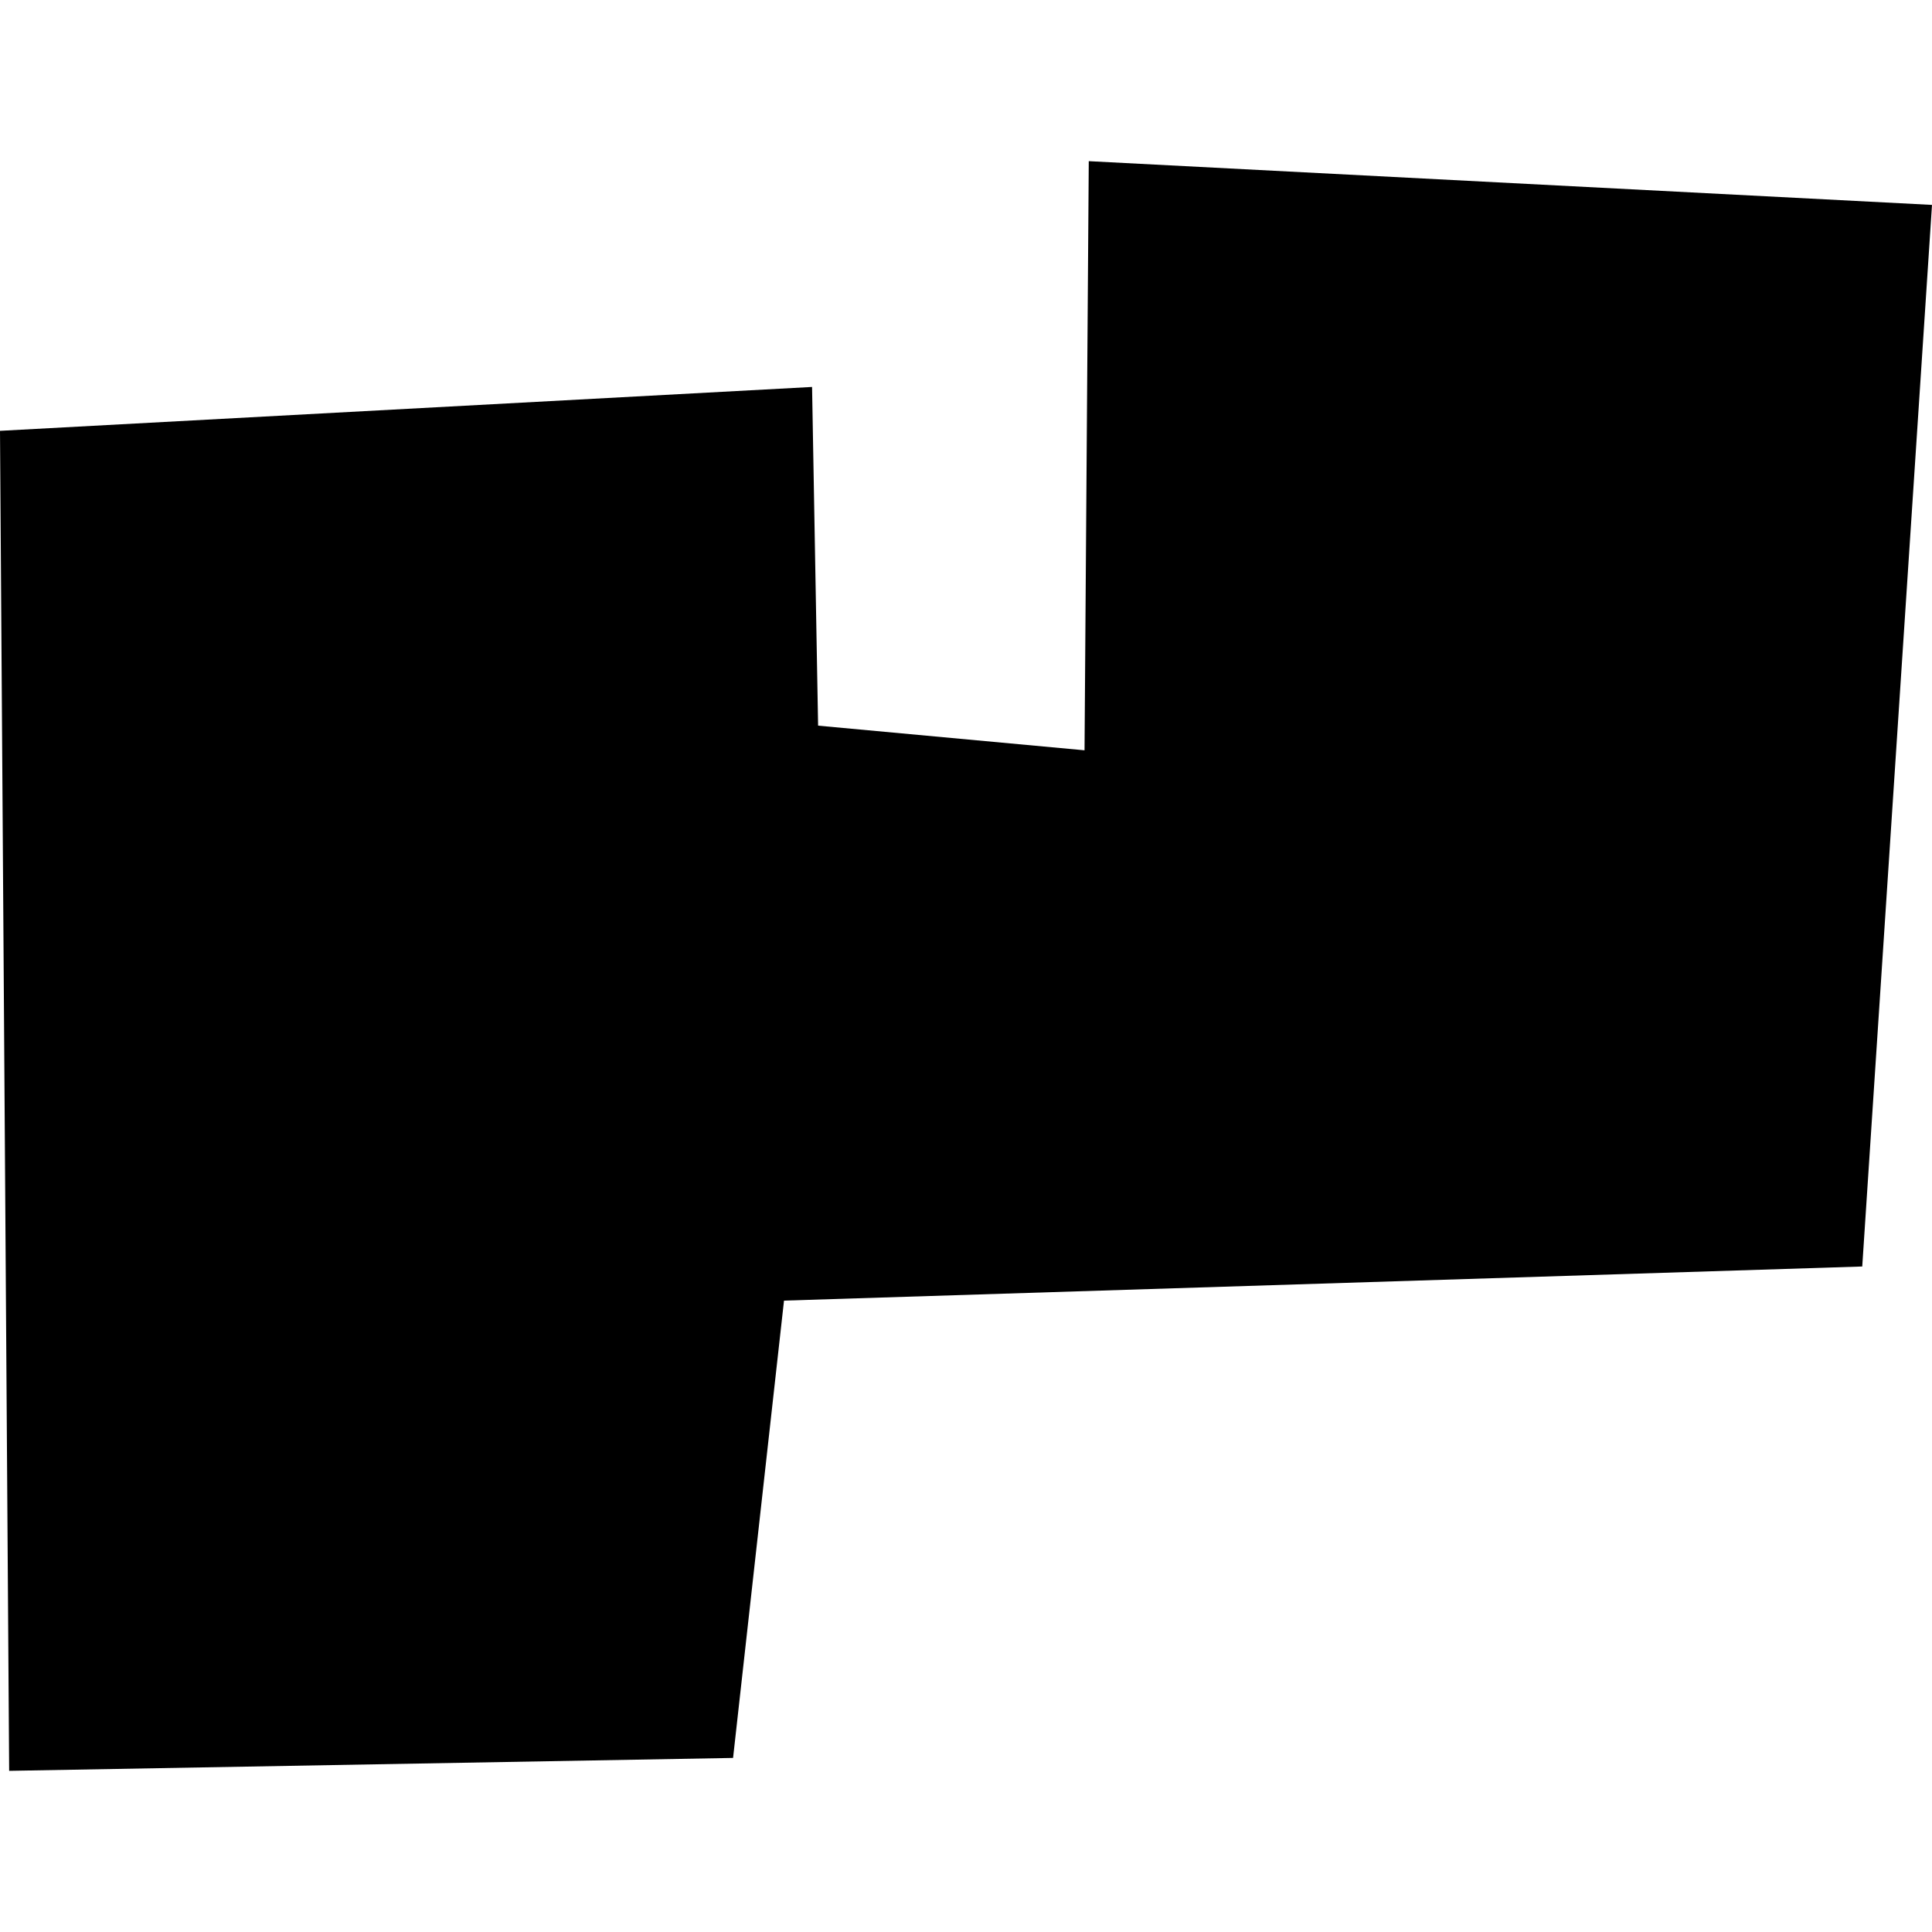 <?xml version="1.0" encoding="utf-8" standalone="no"?>
<!DOCTYPE svg PUBLIC "-//W3C//DTD SVG 1.1//EN"
  "http://www.w3.org/Graphics/SVG/1.1/DTD/svg11.dtd">
<!-- Created with matplotlib (https://matplotlib.org/) -->
<svg height="288pt" version="1.1" viewBox="0 0 288 288" width="288pt" xmlns="http://www.w3.org/2000/svg" xmlns:xlink="http://www.w3.org/1999/xlink">
 <defs>
  <style type="text/css">
*{stroke-linecap:butt;stroke-linejoin:round;}
  </style>
 </defs>
 <g id="figure_1">
  <g id="patch_1">
   <path d="M 0 288 
L 288 288 
L 288 0 
L 0 0 
z
" style="fill:none;opacity:0;"/>
  </g>
  <g id="axes_1">
   <g id="PatchCollection_1">
    <path clip-path="url(#pf752b6b46d)" d="M 1.365 263.976 
L 109.278 262.051 
L 116.871 193.881 
L 277.601 188.794 
L 288 30.545 
L 162.3 24.024 
L 161.67 111.845 
L 121.953 108.172 
L 121.053 57.682 
L 0 64.223 
L 1.365 263.976 
"/>
   </g>
  </g>
 </g>
 <defs>
  <clipPath id="pf752b6b46d">
   <rect height="239.952" width="288" x="0" y="24.024"/>
  </clipPath>
 </defs>
</svg>
